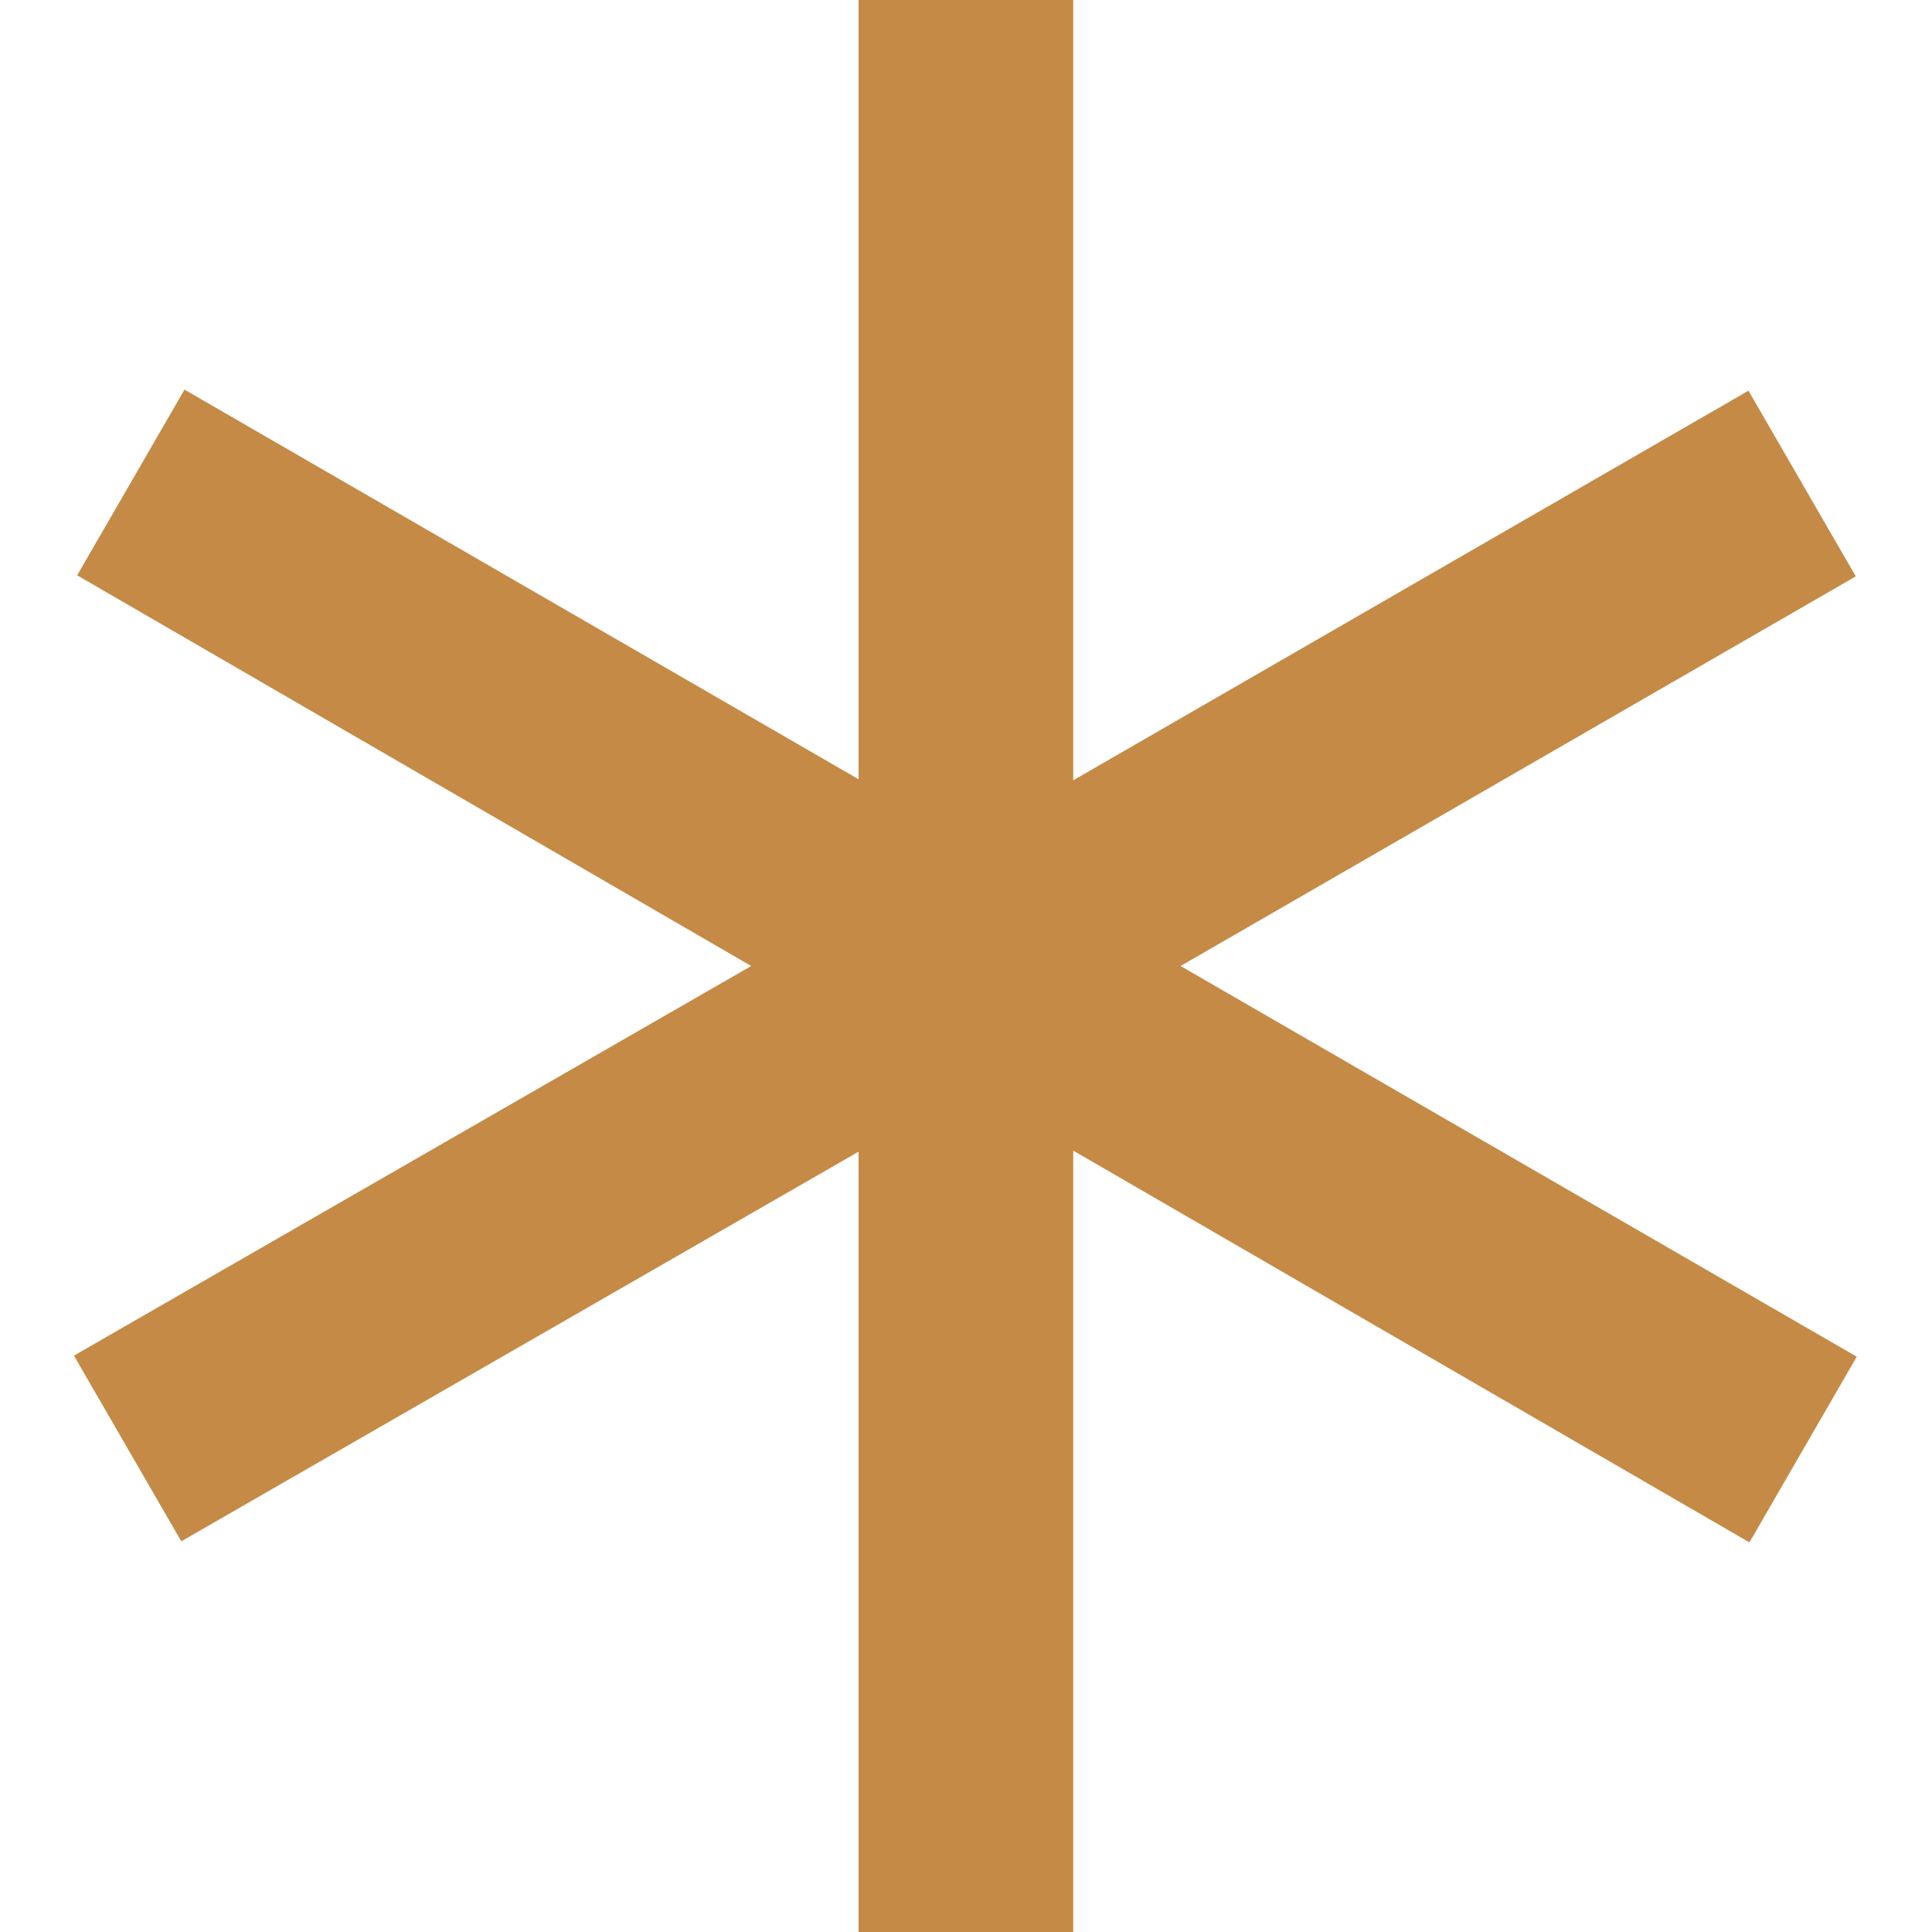 <svg width="18" height="18" viewBox="0 0 18 18" fill="none" xmlns="http://www.w3.org/2000/svg">
<path d="M7.999 0H9.999V7.27L16.29 3.64L17.29 5.37L10.999 9L17.299 12.64L16.299 14.37L9.999 10.72V18H7.999V10.73L1.689 14.36L0.689 12.63L6.999 9L0.719 5.36L1.719 3.63L7.999 7.26V0Z" fill="#C58A46"/>
</svg>
